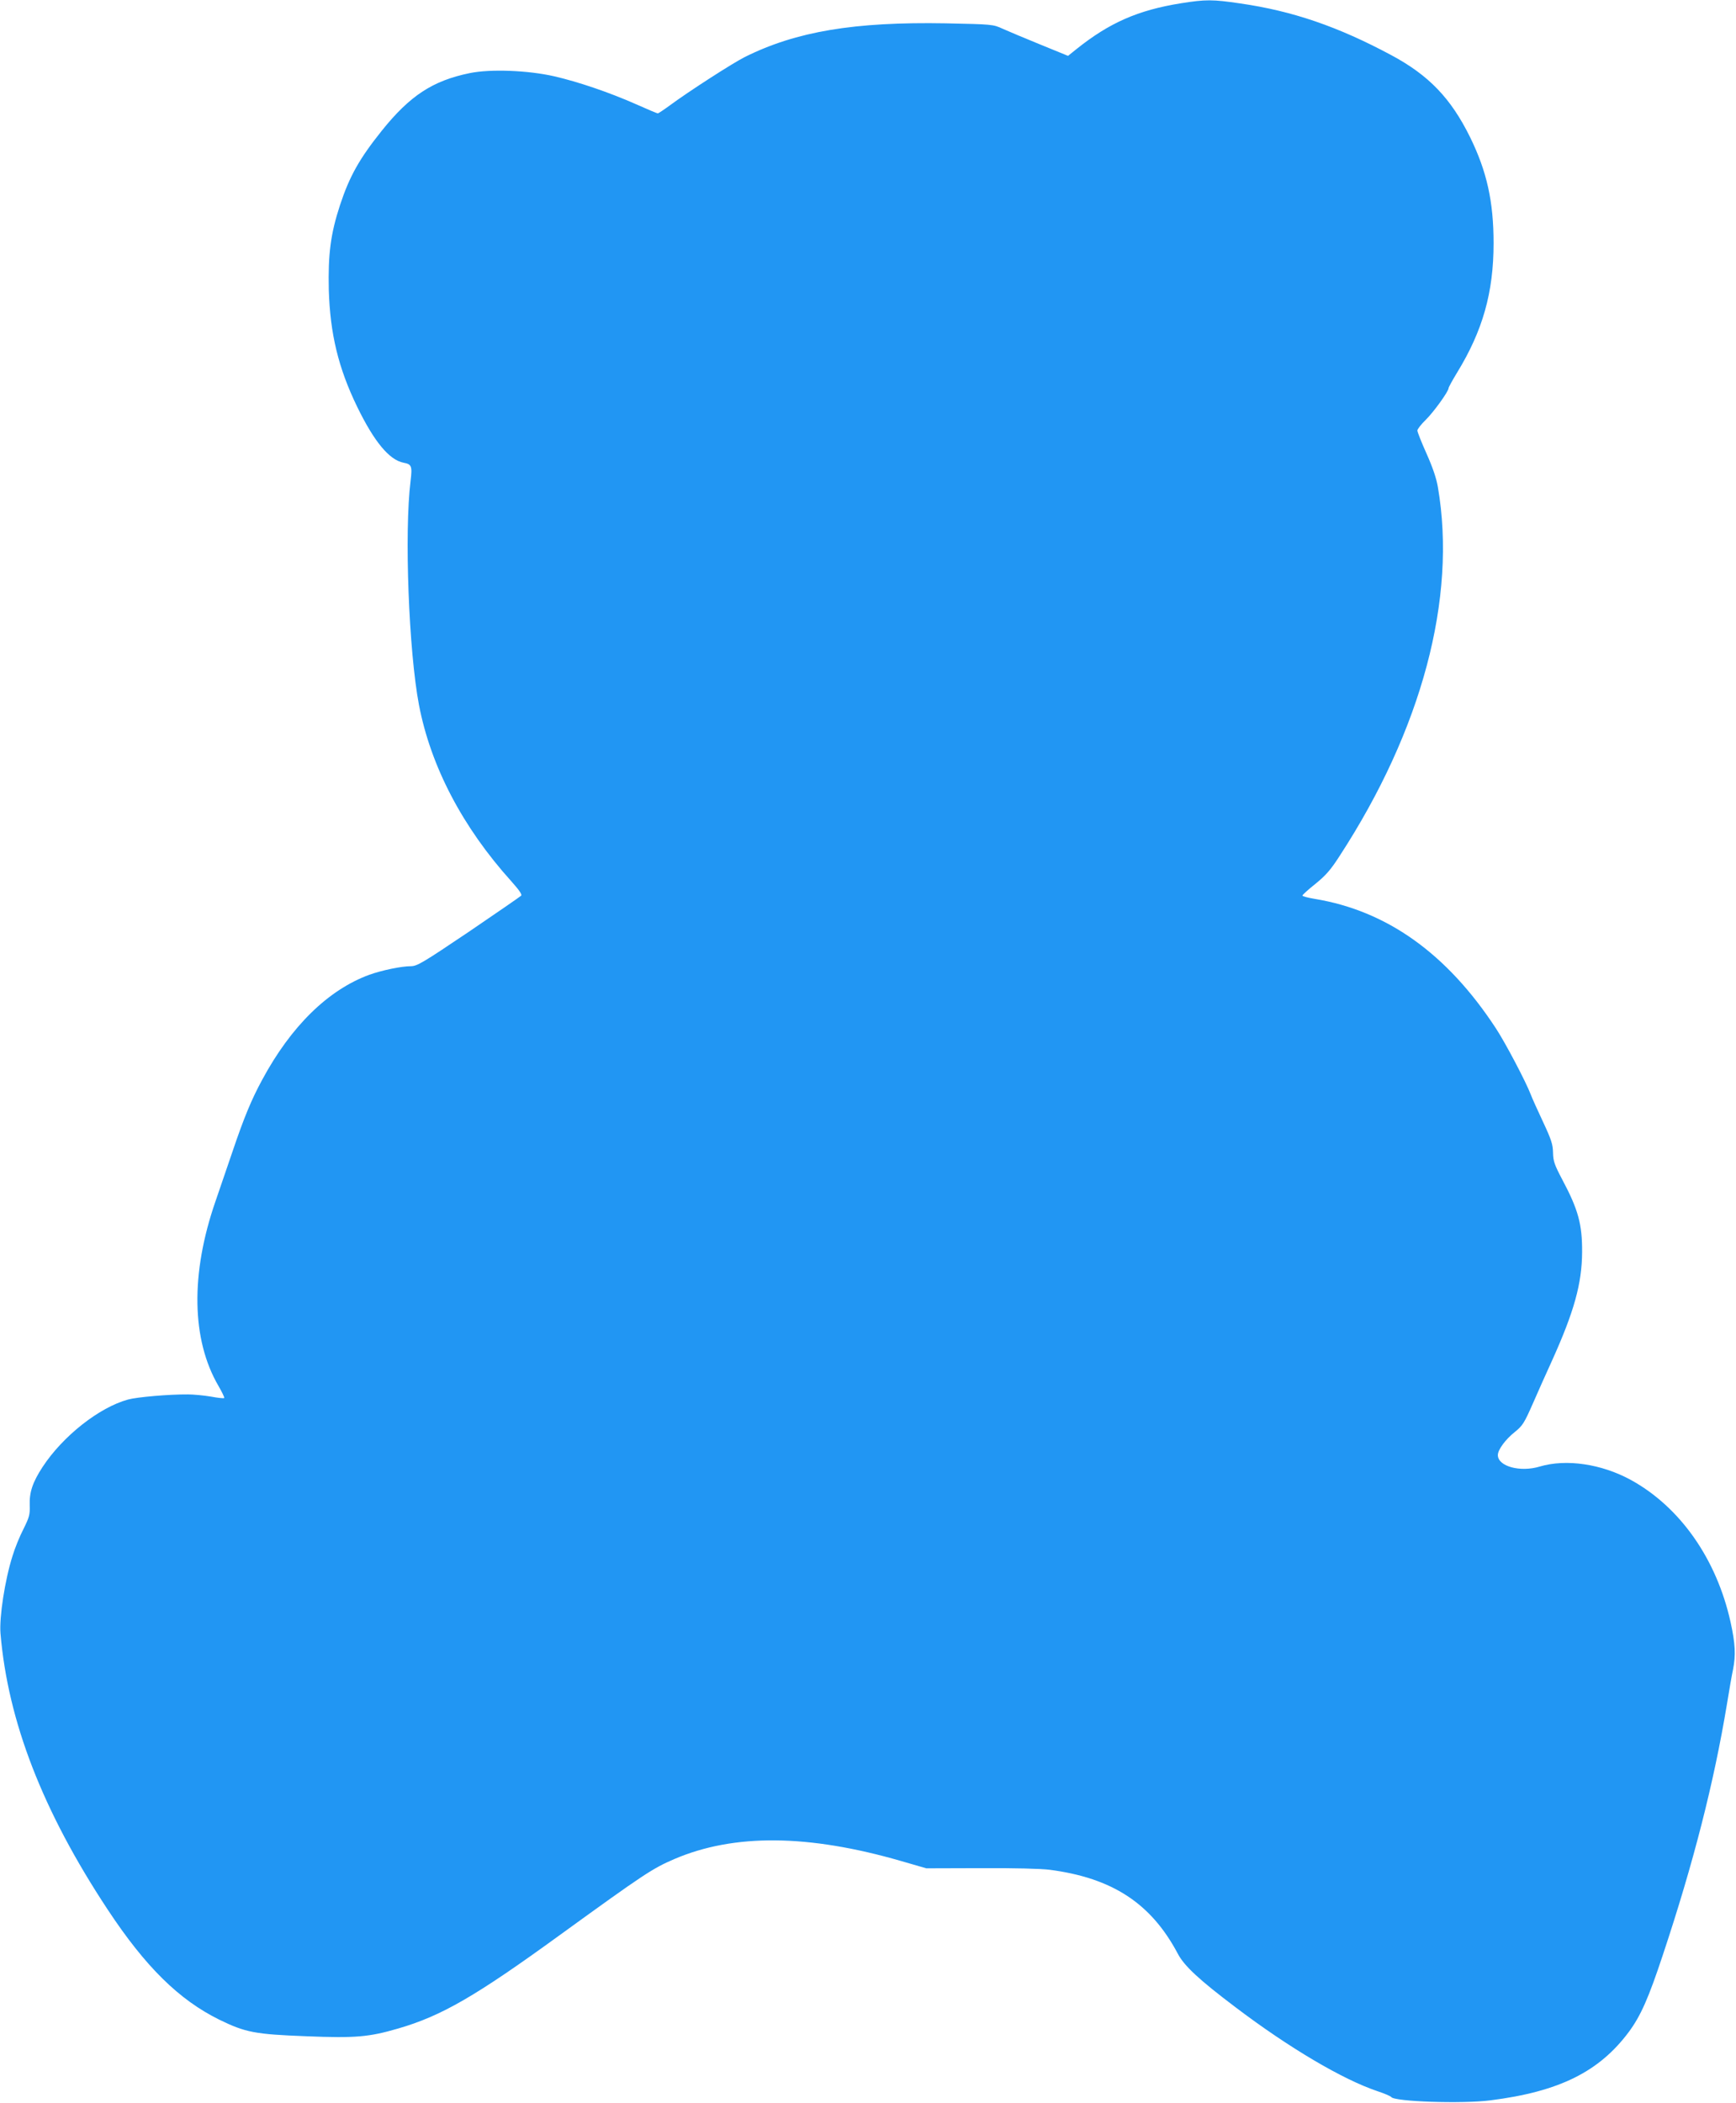 <?xml version="1.0" standalone="no"?>
<!DOCTYPE svg PUBLIC "-//W3C//DTD SVG 20010904//EN"
 "http://www.w3.org/TR/2001/REC-SVG-20010904/DTD/svg10.dtd">
<svg version="1.0" xmlns="http://www.w3.org/2000/svg"
 width="1057pt" height="1280pt" viewBox="0 0 1057 1280"
 preserveAspectRatio="xMidYMid meet">
<g transform="translate(0,1280) scale(0.1,-0.1)"
fill="#2196f3" stroke="none">
<path d="M7190 12780 c-262 -42 -436 -119 -636 -279 l-51 -41 -169 69 c-93 38
-196 81 -229 96 -59 27 -63 27 -346 33 -557 10 -911 -49 -1224 -205 -74 -37
-344 -211 -456 -294 -37 -27 -70 -49 -74 -49 -4 0 -64 25 -133 56 -163 72
-351 136 -499 170 -159 36 -387 45 -513 19 -225 -46 -364 -137 -535 -350 -137
-171 -197 -278 -255 -454 -57 -174 -73 -298 -68 -516 8 -266 58 -474 172 -709
104 -214 196 -325 283 -342 49 -9 54 -20 43 -110 -39 -314 -11 -1038 51 -1364
72 -375 266 -745 563 -1074 48 -54 66 -80 59 -87 -6 -6 -150 -105 -319 -220
-278 -187 -313 -208 -351 -209 -60 0 -178 -25 -254 -52 -251 -92 -477 -313
-653 -640 -65 -120 -110 -228 -181 -438 -35 -102 -81 -237 -103 -301 -153
-441 -146 -842 18 -1123 22 -38 38 -71 35 -74 -2 -3 -40 1 -82 9 -43 7 -105
13 -138 13 -115 1 -310 -16 -365 -31 -176 -48 -398 -223 -521 -411 -60 -92
-81 -153 -78 -234 2 -56 -3 -72 -38 -143 -23 -44 -53 -118 -67 -165 -46 -145
-81 -372 -73 -470 45 -535 257 -1082 652 -1680 231 -350 435 -550 680 -671
160 -78 217 -89 530 -101 299 -12 381 -5 559 47 263 76 471 196 982 567 519
376 567 407 699 464 364 156 816 152 1383 -12 l152 -44 333 1 c202 1 366 -3
419 -10 382 -50 617 -205 779 -510 39 -75 131 -160 351 -326 326 -247 653
-440 864 -511 43 -14 82 -31 85 -36 18 -28 434 -42 604 -20 419 53 662 174
843 417 72 98 119 203 207 469 186 559 310 1044 390 1526 14 85 30 180 37 210
17 87 14 156 -15 288 -85 384 -307 701 -608 866 -178 97 -393 129 -554 81
-119 -36 -255 1 -255 70 0 32 46 95 104 141 46 37 57 54 108 170 31 71 84 190
118 264 134 297 182 468 183 660 1 168 -23 258 -120 440 -48 91 -56 113 -57
165 -1 51 -10 79 -62 190 -34 72 -67 146 -74 165 -28 74 -154 314 -212 402
-298 455 -664 716 -1105 788 -40 7 -73 15 -73 20 0 4 35 36 79 71 63 51 93 85
147 169 501 769 715 1570 599 2245 -9 54 -32 121 -69 204 -31 69 -56 132 -56
141 0 8 23 38 51 65 48 47 139 173 139 193 0 5 23 47 51 93 157 256 223 489
223 789 0 254 -41 437 -143 645 -117 237 -251 377 -481 500 -325 174 -600 268
-918 314 -170 25 -210 25 -362 1z"/>
</g>
</svg>
